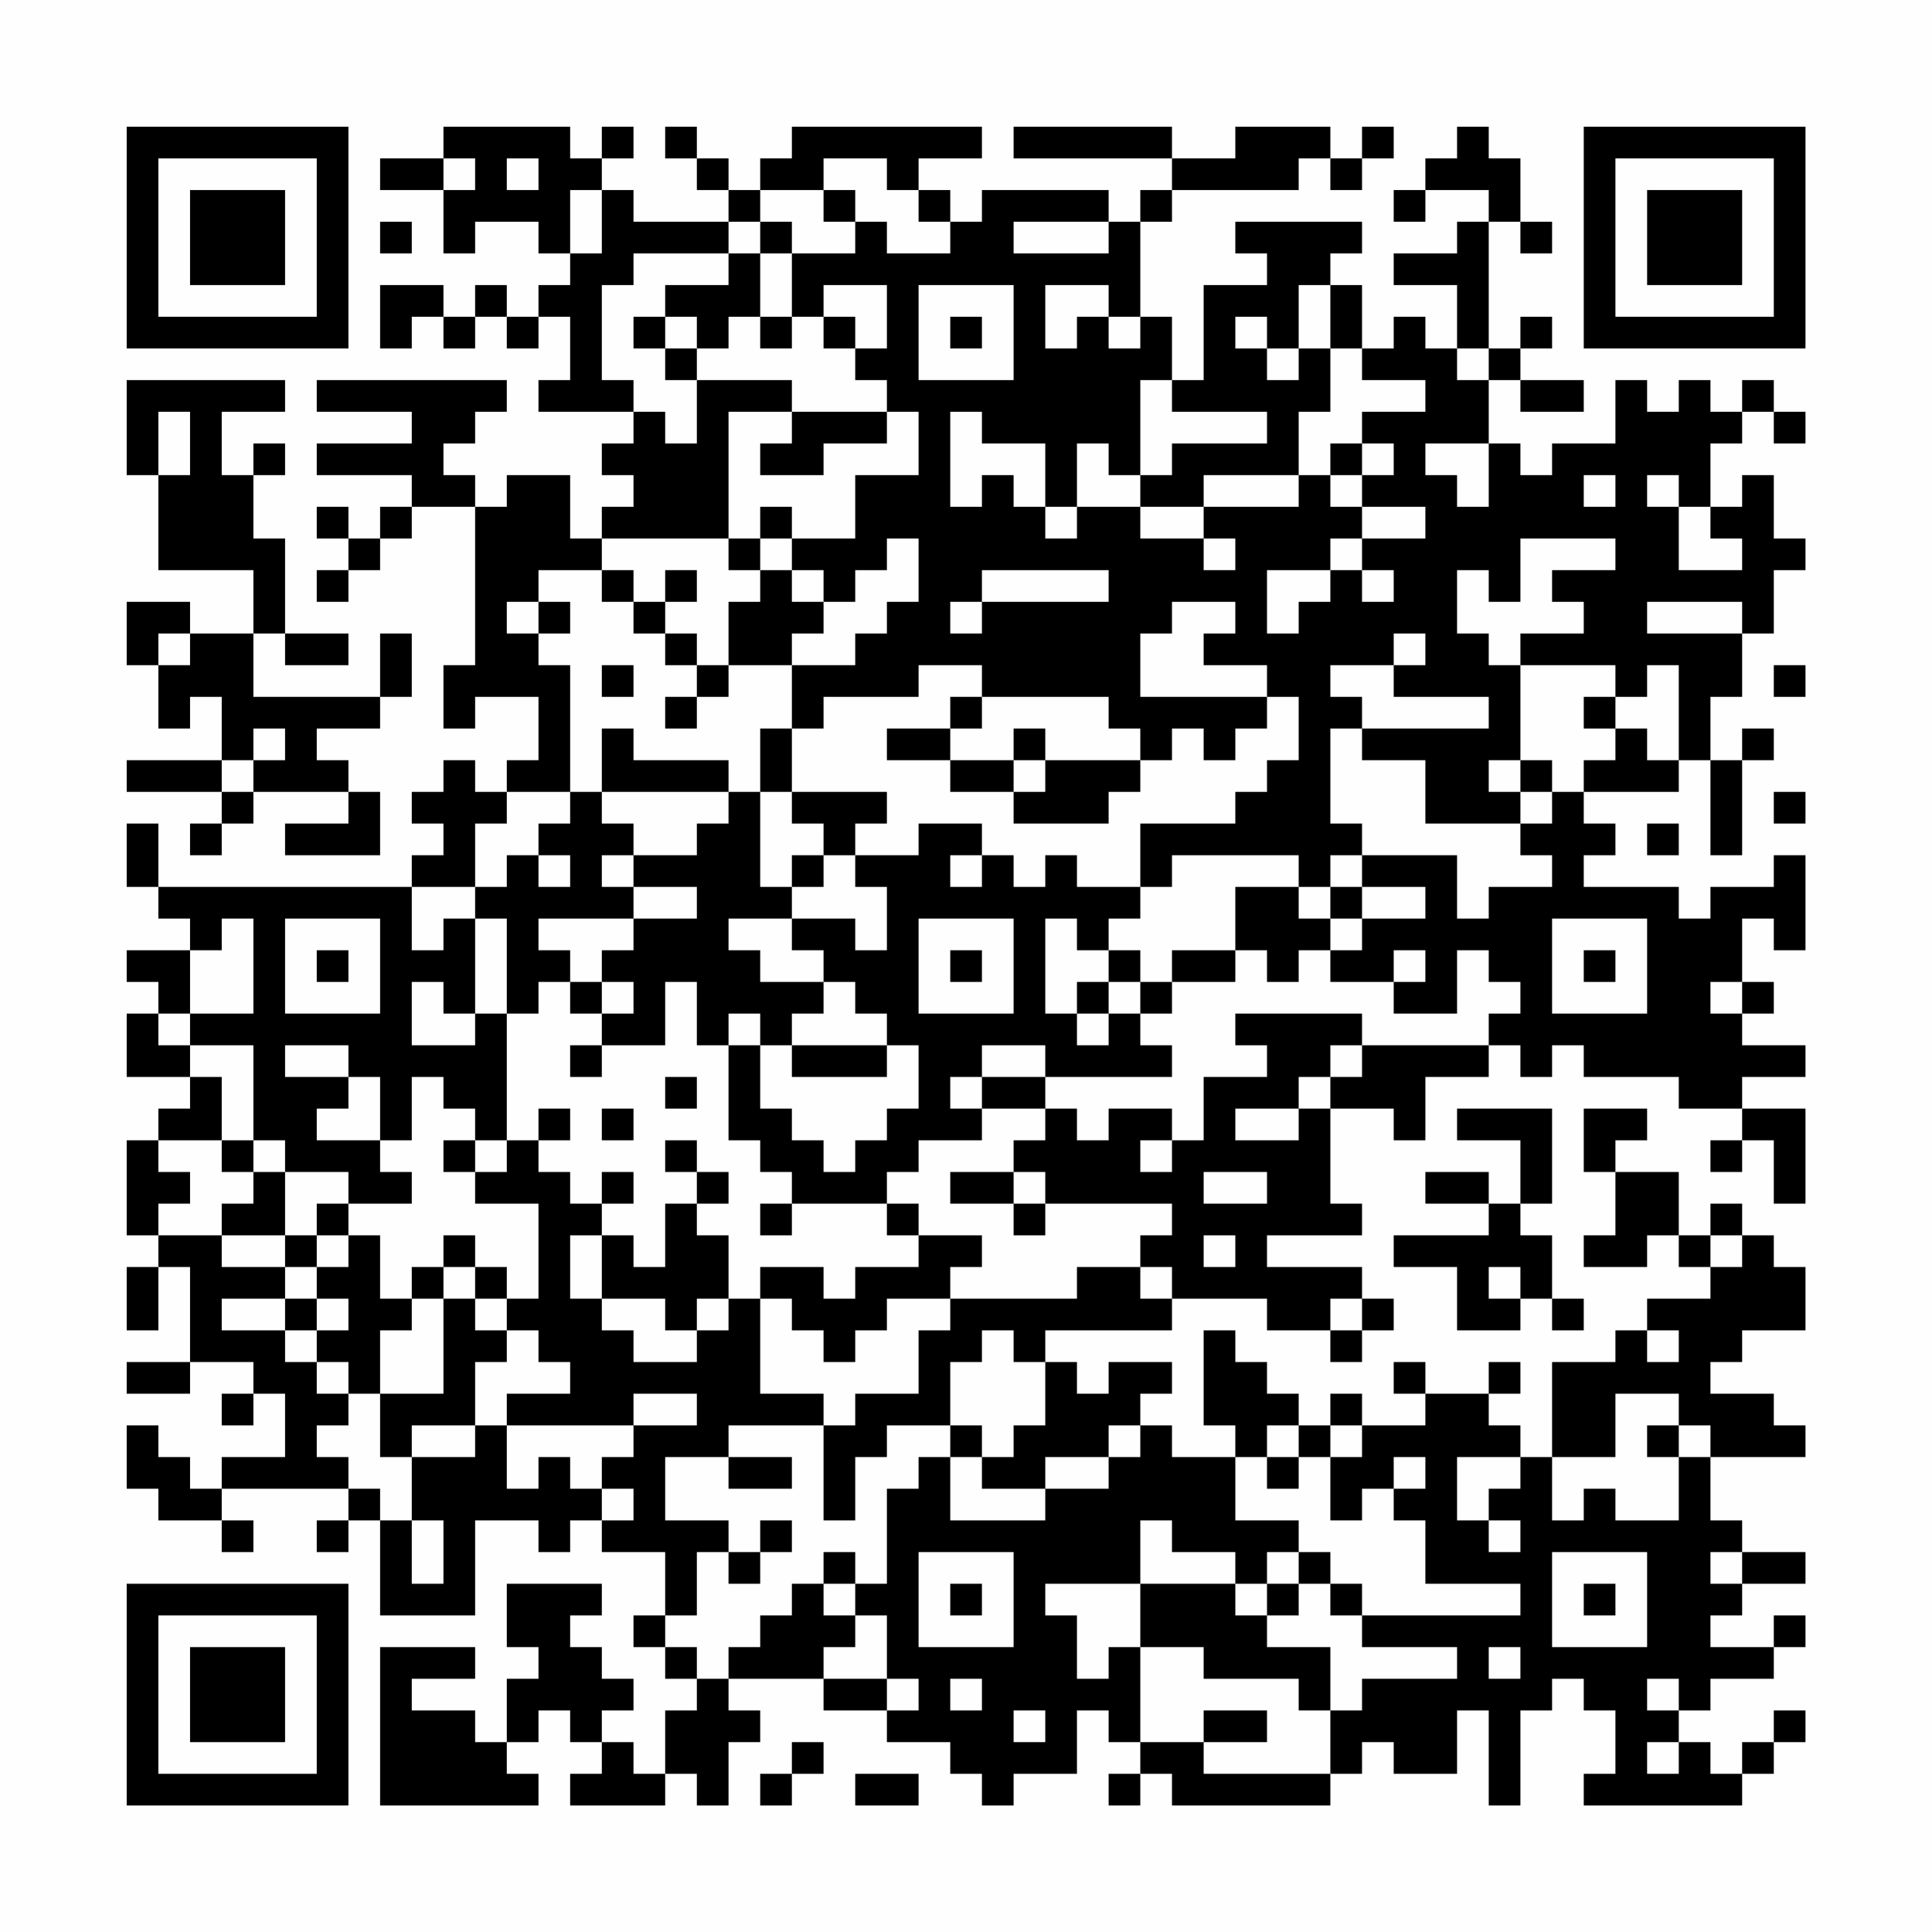 <?xml version="1.0" encoding="UTF-8"?>
<svg xmlns="http://www.w3.org/2000/svg" version="1.1" width="200" height="200" viewBox="0 0 200 200"><rect x="0" y="0" width="200" height="200" fill="#fefefe"/><g transform="scale(3.279)"><g transform="translate(4,4)"><path fill-rule="evenodd" d="M10 0L10 1L8 1L8 2L10 2L10 4L11 4L11 3L13 3L13 4L14 4L14 5L13 5L13 6L12 6L12 5L11 5L11 6L10 6L10 5L8 5L8 7L9 7L9 6L10 6L10 7L11 7L11 6L12 6L12 7L13 7L13 6L14 6L14 8L13 8L13 9L16 9L16 10L15 10L15 11L16 11L16 12L15 12L15 13L14 13L14 11L12 11L12 12L11 12L11 11L10 11L10 10L11 10L11 9L12 9L12 8L6 8L6 9L9 9L9 10L6 10L6 11L9 11L9 12L8 12L8 13L7 13L7 12L6 12L6 13L7 13L7 14L6 14L6 15L7 15L7 14L8 14L8 13L9 13L9 12L11 12L11 17L10 17L10 19L11 19L11 18L13 18L13 20L12 20L12 21L11 21L11 20L10 20L10 21L9 21L9 22L10 22L10 23L9 23L9 24L1 24L1 22L0 22L0 24L1 24L1 25L2 25L2 26L0 26L0 27L1 27L1 28L0 28L0 30L2 30L2 31L1 31L1 32L0 32L0 35L1 35L1 36L0 36L0 38L1 38L1 36L2 36L2 39L0 39L0 40L2 40L2 39L4 39L4 40L3 40L3 41L4 41L4 40L5 40L5 42L3 42L3 43L2 43L2 42L1 42L1 41L0 41L0 43L1 43L1 44L3 44L3 45L4 45L4 44L3 44L3 43L7 43L7 44L6 44L6 45L7 45L7 44L8 44L8 47L11 47L11 44L13 44L13 45L14 45L14 44L15 44L15 45L17 45L17 47L16 47L16 48L17 48L17 49L18 49L18 50L17 50L17 52L16 52L16 51L15 51L15 50L16 50L16 49L15 49L15 48L14 48L14 47L15 47L15 46L12 46L12 48L13 48L13 49L12 49L12 51L11 51L11 50L9 50L9 49L11 49L11 48L8 48L8 53L13 53L13 52L12 52L12 51L13 51L13 50L14 50L14 51L15 51L15 52L14 52L14 53L17 53L17 52L18 52L18 53L19 53L19 51L20 51L20 50L19 50L19 49L22 49L22 50L24 50L24 51L26 51L26 52L27 52L27 53L28 53L28 52L30 52L30 50L31 50L31 51L32 51L32 52L31 52L31 53L32 53L32 52L33 52L33 53L38 53L38 52L39 52L39 51L40 51L40 52L42 52L42 50L43 50L43 53L44 53L44 50L45 50L45 49L46 49L46 50L47 50L47 52L46 52L46 53L51 53L51 52L52 52L52 51L53 51L53 50L52 50L52 51L51 51L51 52L50 52L50 51L49 51L49 50L50 50L50 49L52 49L52 48L53 48L53 47L52 47L52 48L50 48L50 47L51 47L51 46L53 46L53 45L51 45L51 44L50 44L50 42L53 42L53 41L52 41L52 40L50 40L50 39L51 39L51 38L53 38L53 36L52 36L52 35L51 35L51 34L50 34L50 35L49 35L49 33L47 33L47 32L48 32L48 31L46 31L46 33L47 33L47 35L46 35L46 36L48 36L48 35L49 35L49 36L50 36L50 37L48 37L48 38L47 38L47 39L45 39L45 42L44 42L44 41L43 41L43 40L44 40L44 39L43 39L43 40L41 40L41 39L40 39L40 40L41 40L41 41L39 41L39 40L38 40L38 41L37 41L37 40L36 40L36 39L35 39L35 38L34 38L34 41L35 41L35 42L33 42L33 41L32 41L32 40L33 40L33 39L31 39L31 40L30 40L30 39L29 39L29 38L33 38L33 37L36 37L36 38L38 38L38 39L39 39L39 38L40 38L40 37L39 37L39 36L36 36L36 35L39 35L39 34L38 34L38 31L40 31L40 32L41 32L41 30L43 30L43 29L44 29L44 30L45 30L45 29L46 29L46 30L49 30L49 31L51 31L51 32L50 32L50 33L51 33L51 32L52 32L52 34L53 34L53 31L51 31L51 30L53 30L53 29L51 29L51 28L52 28L52 27L51 27L51 25L52 25L52 26L53 26L53 23L52 23L52 24L50 24L50 25L49 25L49 24L46 24L46 23L47 23L47 22L46 22L46 21L49 21L49 20L50 20L50 23L51 23L51 20L52 20L52 19L51 19L51 20L50 20L50 18L51 18L51 16L52 16L52 14L53 14L53 13L52 13L52 11L51 11L51 12L50 12L50 10L51 10L51 9L52 9L52 10L53 10L53 9L52 9L52 8L51 8L51 9L50 9L50 8L49 8L49 9L48 9L48 8L47 8L47 10L45 10L45 11L44 11L44 10L43 10L43 8L44 8L44 9L46 9L46 8L44 8L44 7L45 7L45 6L44 6L44 7L43 7L43 3L44 3L44 4L45 4L45 3L44 3L44 1L43 1L43 0L42 0L42 1L41 1L41 2L40 2L40 3L41 3L41 2L43 2L43 3L42 3L42 4L40 4L40 5L42 5L42 7L41 7L41 6L40 6L40 7L39 7L39 5L38 5L38 4L39 4L39 3L35 3L35 4L36 4L36 5L34 5L34 8L33 8L33 6L32 6L32 3L33 3L33 2L37 2L37 1L38 1L38 2L39 2L39 1L40 1L40 0L39 0L39 1L38 1L38 0L35 0L35 1L33 1L33 0L28 0L28 1L33 1L33 2L32 2L32 3L31 3L31 2L27 2L27 3L26 3L26 2L25 2L25 1L27 1L27 0L21 0L21 1L20 1L20 2L19 2L19 1L18 1L18 0L17 0L17 1L18 1L18 2L19 2L19 3L16 3L16 2L15 2L15 1L16 1L16 0L15 0L15 1L14 1L14 0ZM10 1L10 2L11 2L11 1ZM12 1L12 2L13 2L13 1ZM22 1L22 2L20 2L20 3L19 3L19 4L16 4L16 5L15 5L15 8L16 8L16 9L17 9L17 10L18 10L18 8L21 8L21 9L19 9L19 13L15 13L15 14L13 14L13 15L12 15L12 16L13 16L13 17L14 17L14 21L12 21L12 22L11 22L11 24L9 24L9 26L10 26L10 25L11 25L11 28L10 28L10 27L9 27L9 29L11 29L11 28L12 28L12 32L11 32L11 31L10 31L10 30L9 30L9 32L8 32L8 30L7 30L7 29L5 29L5 30L7 30L7 31L6 31L6 32L8 32L8 33L9 33L9 34L7 34L7 33L5 33L5 32L4 32L4 29L2 29L2 28L4 28L4 25L3 25L3 26L2 26L2 28L1 28L1 29L2 29L2 30L3 30L3 32L1 32L1 33L2 33L2 34L1 34L1 35L3 35L3 36L5 36L5 37L3 37L3 38L5 38L5 39L6 39L6 40L7 40L7 41L6 41L6 42L7 42L7 43L8 43L8 44L9 44L9 46L10 46L10 44L9 44L9 42L11 42L11 41L12 41L12 43L13 43L13 42L14 42L14 43L15 43L15 44L16 44L16 43L15 43L15 42L16 42L16 41L18 41L18 40L16 40L16 41L12 41L12 40L14 40L14 39L13 39L13 38L12 38L12 37L13 37L13 34L11 34L11 33L12 33L12 32L13 32L13 33L14 33L14 34L15 34L15 35L14 35L14 37L15 37L15 38L16 38L16 39L18 39L18 38L19 38L19 37L20 37L20 40L22 40L22 41L19 41L19 42L17 42L17 44L19 44L19 45L18 45L18 47L17 47L17 48L18 48L18 49L19 49L19 48L20 48L20 47L21 47L21 46L22 46L22 47L23 47L23 48L22 48L22 49L24 49L24 50L25 50L25 49L24 49L24 47L23 47L23 46L24 46L24 43L25 43L25 42L26 42L26 44L29 44L29 43L31 43L31 42L32 42L32 41L31 41L31 42L29 42L29 43L27 43L27 42L28 42L28 41L29 41L29 39L28 39L28 38L27 38L27 39L26 39L26 41L24 41L24 42L23 42L23 44L22 44L22 41L23 41L23 40L25 40L25 38L26 38L26 37L30 37L30 36L32 36L32 37L33 37L33 36L32 36L32 35L33 35L33 34L29 34L29 33L28 33L28 32L29 32L29 31L30 31L30 32L31 32L31 31L33 31L33 32L32 32L32 33L33 33L33 32L34 32L34 30L36 30L36 29L35 29L35 28L39 28L39 29L38 29L38 30L37 30L37 31L35 31L35 32L37 32L37 31L38 31L38 30L39 30L39 29L43 29L43 28L44 28L44 27L43 27L43 26L42 26L42 28L40 28L40 27L41 27L41 26L40 26L40 27L38 27L38 26L39 26L39 25L41 25L41 24L39 24L39 23L42 23L42 25L43 25L43 24L45 24L45 23L44 23L44 22L45 22L45 21L46 21L46 20L47 20L47 19L48 19L48 20L49 20L49 17L48 17L48 18L47 18L47 17L44 17L44 16L46 16L46 15L45 15L45 14L47 14L47 13L44 13L44 15L43 15L43 14L42 14L42 16L43 16L43 17L44 17L44 20L43 20L43 21L44 21L44 22L41 22L41 20L39 20L39 19L43 19L43 18L40 18L40 17L41 17L41 16L40 16L40 17L38 17L38 18L39 18L39 19L38 19L38 22L39 22L39 23L38 23L38 24L37 24L37 23L33 23L33 24L32 24L32 22L35 22L35 21L36 21L36 20L37 20L37 18L36 18L36 17L34 17L34 16L35 16L35 15L33 15L33 16L32 16L32 18L36 18L36 19L35 19L35 20L34 20L34 19L33 19L33 20L32 20L32 19L31 19L31 18L27 18L27 17L25 17L25 18L22 18L22 19L21 19L21 17L23 17L23 16L24 16L24 15L25 15L25 13L24 13L24 14L23 14L23 15L22 15L22 14L21 14L21 13L23 13L23 11L25 11L25 9L24 9L24 8L23 8L23 7L24 7L24 5L22 5L22 6L21 6L21 4L23 4L23 3L24 3L24 4L26 4L26 3L25 3L25 2L24 2L24 1ZM14 2L14 4L15 4L15 2ZM22 2L22 3L23 3L23 2ZM8 3L8 4L9 4L9 3ZM20 3L20 4L19 4L19 5L17 5L17 6L16 6L16 7L17 7L17 8L18 8L18 7L19 7L19 6L20 6L20 7L21 7L21 6L20 6L20 4L21 4L21 3ZM28 3L28 4L31 4L31 3ZM25 5L25 8L28 8L28 5ZM29 5L29 7L30 7L30 6L31 6L31 7L32 7L32 6L31 6L31 5ZM37 5L37 7L36 7L36 6L35 6L35 7L36 7L36 8L37 8L37 7L38 7L38 9L37 9L37 11L34 11L34 12L32 12L32 11L33 11L33 10L36 10L36 9L33 9L33 8L32 8L32 11L31 11L31 10L30 10L30 12L29 12L29 10L27 10L27 9L26 9L26 12L27 12L27 11L28 11L28 12L29 12L29 13L30 13L30 12L32 12L32 13L34 13L34 14L35 14L35 13L34 13L34 12L37 12L37 11L38 11L38 12L39 12L39 13L38 13L38 14L36 14L36 16L37 16L37 15L38 15L38 14L39 14L39 15L40 15L40 14L39 14L39 13L41 13L41 12L39 12L39 11L40 11L40 10L39 10L39 9L41 9L41 8L39 8L39 7L38 7L38 5ZM17 6L17 7L18 7L18 6ZM22 6L22 7L23 7L23 6ZM26 6L26 7L27 7L27 6ZM42 7L42 8L43 8L43 7ZM0 8L0 11L1 11L1 14L4 14L4 16L2 16L2 15L0 15L0 17L1 17L1 19L2 19L2 18L3 18L3 20L0 20L0 21L3 21L3 22L2 22L2 23L3 23L3 22L4 22L4 21L7 21L7 22L5 22L5 23L8 23L8 21L7 21L7 20L6 20L6 19L8 19L8 18L9 18L9 16L8 16L8 18L4 18L4 16L5 16L5 17L7 17L7 16L5 16L5 13L4 13L4 11L5 11L5 10L4 10L4 11L3 11L3 9L5 9L5 8ZM1 9L1 11L2 11L2 9ZM21 9L21 10L20 10L20 11L22 11L22 10L24 10L24 9ZM38 10L38 11L39 11L39 10ZM41 10L41 11L42 11L42 12L43 12L43 10ZM46 11L46 12L47 12L47 11ZM48 11L48 12L49 12L49 14L51 14L51 13L50 13L50 12L49 12L49 11ZM20 12L20 13L19 13L19 14L20 14L20 15L19 15L19 17L18 17L18 16L17 16L17 15L18 15L18 14L17 14L17 15L16 15L16 14L15 14L15 15L16 15L16 16L17 16L17 17L18 17L18 18L17 18L17 19L18 19L18 18L19 18L19 17L21 17L21 16L22 16L22 15L21 15L21 14L20 14L20 13L21 13L21 12ZM27 14L27 15L26 15L26 16L27 16L27 15L31 15L31 14ZM13 15L13 16L14 16L14 15ZM48 15L48 16L51 16L51 15ZM1 16L1 17L2 17L2 16ZM15 17L15 18L16 18L16 17ZM52 17L52 18L53 18L53 17ZM26 18L26 19L24 19L24 20L26 20L26 21L28 21L28 22L31 22L31 21L32 21L32 20L29 20L29 19L28 19L28 20L26 20L26 19L27 19L27 18ZM46 18L46 19L47 19L47 18ZM4 19L4 20L3 20L3 21L4 21L4 20L5 20L5 19ZM15 19L15 21L14 21L14 22L13 22L13 23L12 23L12 24L11 24L11 25L12 25L12 28L13 28L13 27L14 27L14 28L15 28L15 29L14 29L14 30L15 30L15 29L17 29L17 27L18 27L18 29L19 29L19 32L20 32L20 33L21 33L21 34L20 34L20 35L21 35L21 34L24 34L24 35L25 35L25 36L23 36L23 37L22 37L22 36L20 36L20 37L21 37L21 38L22 38L22 39L23 39L23 38L24 38L24 37L26 37L26 36L27 36L27 35L25 35L25 34L24 34L24 33L25 33L25 32L27 32L27 31L29 31L29 30L33 30L33 29L32 29L32 28L33 28L33 27L35 27L35 26L36 26L36 27L37 27L37 26L38 26L38 25L39 25L39 24L38 24L38 25L37 25L37 24L35 24L35 26L33 26L33 27L32 27L32 26L31 26L31 25L32 25L32 24L30 24L30 23L29 23L29 24L28 24L28 23L27 23L27 22L25 22L25 23L23 23L23 22L24 22L24 21L21 21L21 19L20 19L20 21L19 21L19 20L16 20L16 19ZM28 20L28 21L29 21L29 20ZM44 20L44 21L45 21L45 20ZM15 21L15 22L16 22L16 23L15 23L15 24L16 24L16 25L13 25L13 26L14 26L14 27L15 27L15 28L16 28L16 27L15 27L15 26L16 26L16 25L18 25L18 24L16 24L16 23L18 23L18 22L19 22L19 21ZM20 21L20 24L21 24L21 25L19 25L19 26L20 26L20 27L22 27L22 28L21 28L21 29L20 29L20 28L19 28L19 29L20 29L20 31L21 31L21 32L22 32L22 33L23 33L23 32L24 32L24 31L25 31L25 29L24 29L24 28L23 28L23 27L22 27L22 26L21 26L21 25L23 25L23 26L24 26L24 24L23 24L23 23L22 23L22 22L21 22L21 21ZM52 21L52 22L53 22L53 21ZM48 22L48 23L49 23L49 22ZM13 23L13 24L14 24L14 23ZM21 23L21 24L22 24L22 23ZM26 23L26 24L27 24L27 23ZM5 25L5 28L8 28L8 25ZM25 25L25 28L28 28L28 25ZM29 25L29 28L30 28L30 29L31 29L31 28L32 28L32 27L31 27L31 26L30 26L30 25ZM45 25L45 28L48 28L48 25ZM6 26L6 27L7 27L7 26ZM26 26L26 27L27 27L27 26ZM46 26L46 27L47 27L47 26ZM30 27L30 28L31 28L31 27ZM50 27L50 28L51 28L51 27ZM21 29L21 30L24 30L24 29ZM27 29L27 30L26 30L26 31L27 31L27 30L29 30L29 29ZM17 30L17 31L18 31L18 30ZM13 31L13 32L14 32L14 31ZM15 31L15 32L16 32L16 31ZM42 31L42 32L44 32L44 34L43 34L43 33L41 33L41 34L43 34L43 35L40 35L40 36L42 36L42 38L44 38L44 37L45 37L45 38L46 38L46 37L45 37L45 35L44 35L44 34L45 34L45 31ZM3 32L3 33L4 33L4 34L3 34L3 35L5 35L5 36L6 36L6 37L5 37L5 38L6 38L6 39L7 39L7 40L8 40L8 42L9 42L9 41L11 41L11 39L12 39L12 38L11 38L11 37L12 37L12 36L11 36L11 35L10 35L10 36L9 36L9 37L8 37L8 35L7 35L7 34L6 34L6 35L5 35L5 33L4 33L4 32ZM10 32L10 33L11 33L11 32ZM17 32L17 33L18 33L18 34L17 34L17 36L16 36L16 35L15 35L15 37L17 37L17 38L18 38L18 37L19 37L19 35L18 35L18 34L19 34L19 33L18 33L18 32ZM15 33L15 34L16 34L16 33ZM26 33L26 34L28 34L28 35L29 35L29 34L28 34L28 33ZM34 33L34 34L36 34L36 33ZM6 35L6 36L7 36L7 35ZM34 35L34 36L35 36L35 35ZM50 35L50 36L51 36L51 35ZM10 36L10 37L9 37L9 38L8 38L8 40L10 40L10 37L11 37L11 36ZM43 36L43 37L44 37L44 36ZM6 37L6 38L7 38L7 37ZM38 37L38 38L39 38L39 37ZM48 38L48 39L49 39L49 38ZM47 40L47 42L45 42L45 44L46 44L46 43L47 43L47 44L49 44L49 42L50 42L50 41L49 41L49 40ZM26 41L26 42L27 42L27 41ZM36 41L36 42L35 42L35 44L37 44L37 45L36 45L36 46L35 46L35 45L33 45L33 44L32 44L32 46L29 46L29 47L30 47L30 49L31 49L31 48L32 48L32 51L34 51L34 52L38 52L38 50L39 50L39 49L42 49L42 48L39 48L39 47L44 47L44 46L41 46L41 44L40 44L40 43L41 43L41 42L40 42L40 43L39 43L39 44L38 44L38 42L39 42L39 41L38 41L38 42L37 42L37 41ZM48 41L48 42L49 42L49 41ZM19 42L19 43L21 43L21 42ZM36 42L36 43L37 43L37 42ZM42 42L42 44L43 44L43 45L44 45L44 44L43 44L43 43L44 43L44 42ZM20 44L20 45L19 45L19 46L20 46L20 45L21 45L21 44ZM22 45L22 46L23 46L23 45ZM25 45L25 48L28 48L28 45ZM37 45L37 46L36 46L36 47L35 47L35 46L32 46L32 48L34 48L34 49L37 49L37 50L38 50L38 48L36 48L36 47L37 47L37 46L38 46L38 47L39 47L39 46L38 46L38 45ZM45 45L45 48L48 48L48 45ZM50 45L50 46L51 46L51 45ZM26 46L26 47L27 47L27 46ZM46 46L46 47L47 47L47 46ZM43 48L43 49L44 49L44 48ZM26 49L26 50L27 50L27 49ZM48 49L48 50L49 50L49 49ZM28 50L28 51L29 51L29 50ZM34 50L34 51L36 51L36 50ZM21 51L21 52L20 52L20 53L21 53L21 52L22 52L22 51ZM48 51L48 52L49 52L49 51ZM23 52L23 53L25 53L25 52ZM0 0L0 7L7 7L7 0ZM1 1L1 6L6 6L6 1ZM2 2L2 5L5 5L5 2ZM46 0L46 7L53 7L53 0ZM47 1L47 6L52 6L52 1ZM48 2L48 5L51 5L51 2ZM0 46L0 53L7 53L7 46ZM1 47L1 52L6 52L6 47ZM2 48L2 51L5 51L5 48Z" fill="#000000"/></g></g></svg>
